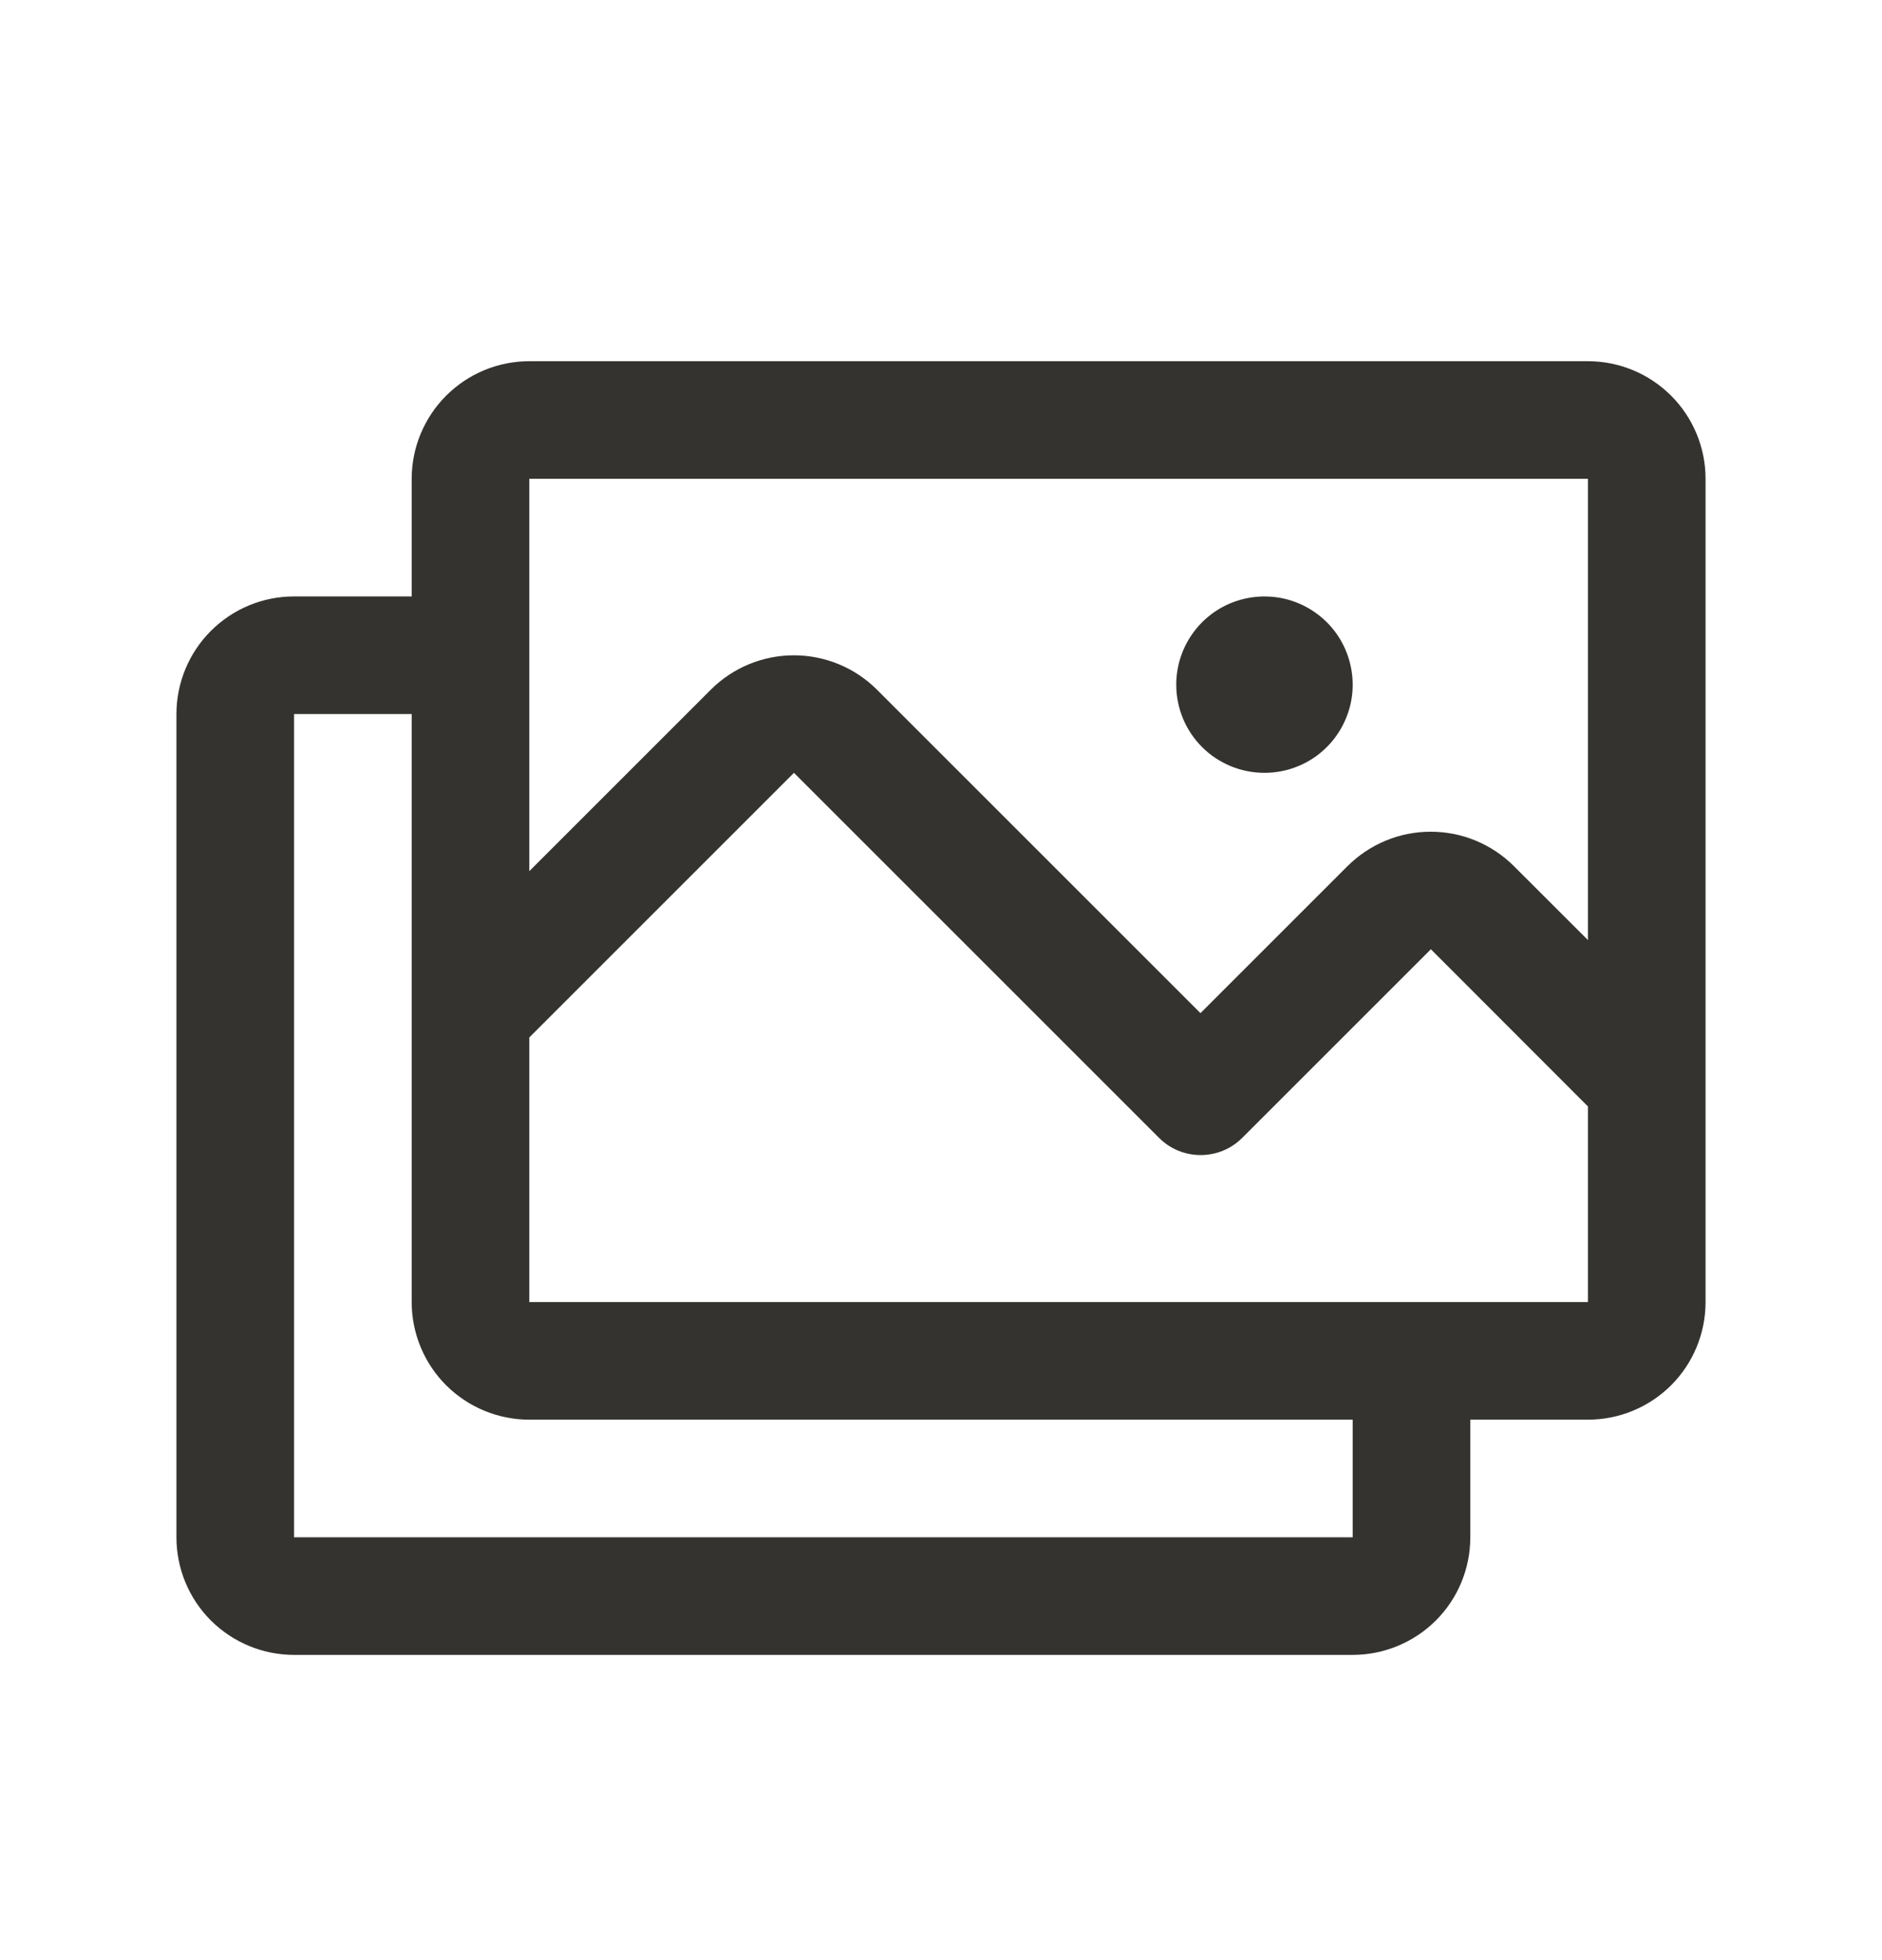 <svg width="24" height="25" viewBox="0 0 24 25" fill="none" xmlns="http://www.w3.org/2000/svg">
<path d="M20.25 4.607H6.75C6.352 4.607 5.971 4.765 5.689 5.047C5.408 5.328 5.25 5.71 5.25 6.107V7.607H3.75C3.352 7.607 2.971 7.765 2.689 8.047C2.408 8.328 2.25 8.71 2.25 9.107V19.607C2.25 20.005 2.408 20.387 2.689 20.668C2.971 20.949 3.352 21.107 3.75 21.107H17.25C17.648 21.107 18.029 20.949 18.311 20.668C18.592 20.387 18.75 20.005 18.75 19.607V18.107H20.25C20.648 18.107 21.029 17.949 21.311 17.668C21.592 17.387 21.75 17.005 21.75 16.607V6.107C21.75 5.71 21.592 5.328 21.311 5.047C21.029 4.765 20.648 4.607 20.25 4.607ZM6.75 6.107H20.25V11.99L19.306 11.047C19.167 10.908 19.001 10.797 18.819 10.722C18.637 10.646 18.442 10.608 18.245 10.608C18.048 10.608 17.853 10.646 17.671 10.722C17.489 10.797 17.324 10.908 17.184 11.047L15.309 12.922L11.184 8.797C10.903 8.516 10.522 8.358 10.124 8.358C9.726 8.358 9.345 8.516 9.064 8.797L6.75 11.111V6.107ZM17.25 19.607H3.75V9.107H5.25V16.607C5.25 17.005 5.408 17.387 5.689 17.668C5.971 17.949 6.352 18.107 6.75 18.107H17.25V19.607ZM20.25 16.607H6.75V13.232L10.125 9.857L14.781 14.513C14.921 14.654 15.112 14.732 15.311 14.732C15.51 14.732 15.7 14.654 15.841 14.513L18.247 12.107L20.25 14.112V16.607ZM15 8.732C15 8.51 15.066 8.292 15.19 8.107C15.313 7.922 15.489 7.778 15.694 7.693C15.9 7.608 16.126 7.586 16.345 7.629C16.563 7.672 16.763 7.78 16.921 7.937C17.078 8.094 17.185 8.295 17.228 8.513C17.272 8.731 17.25 8.957 17.164 9.163C17.079 9.369 16.935 9.544 16.75 9.668C16.565 9.791 16.348 9.857 16.125 9.857C15.827 9.857 15.54 9.739 15.329 9.528C15.118 9.317 15 9.031 15 8.732Z" fill="#343330"/>
</svg>
